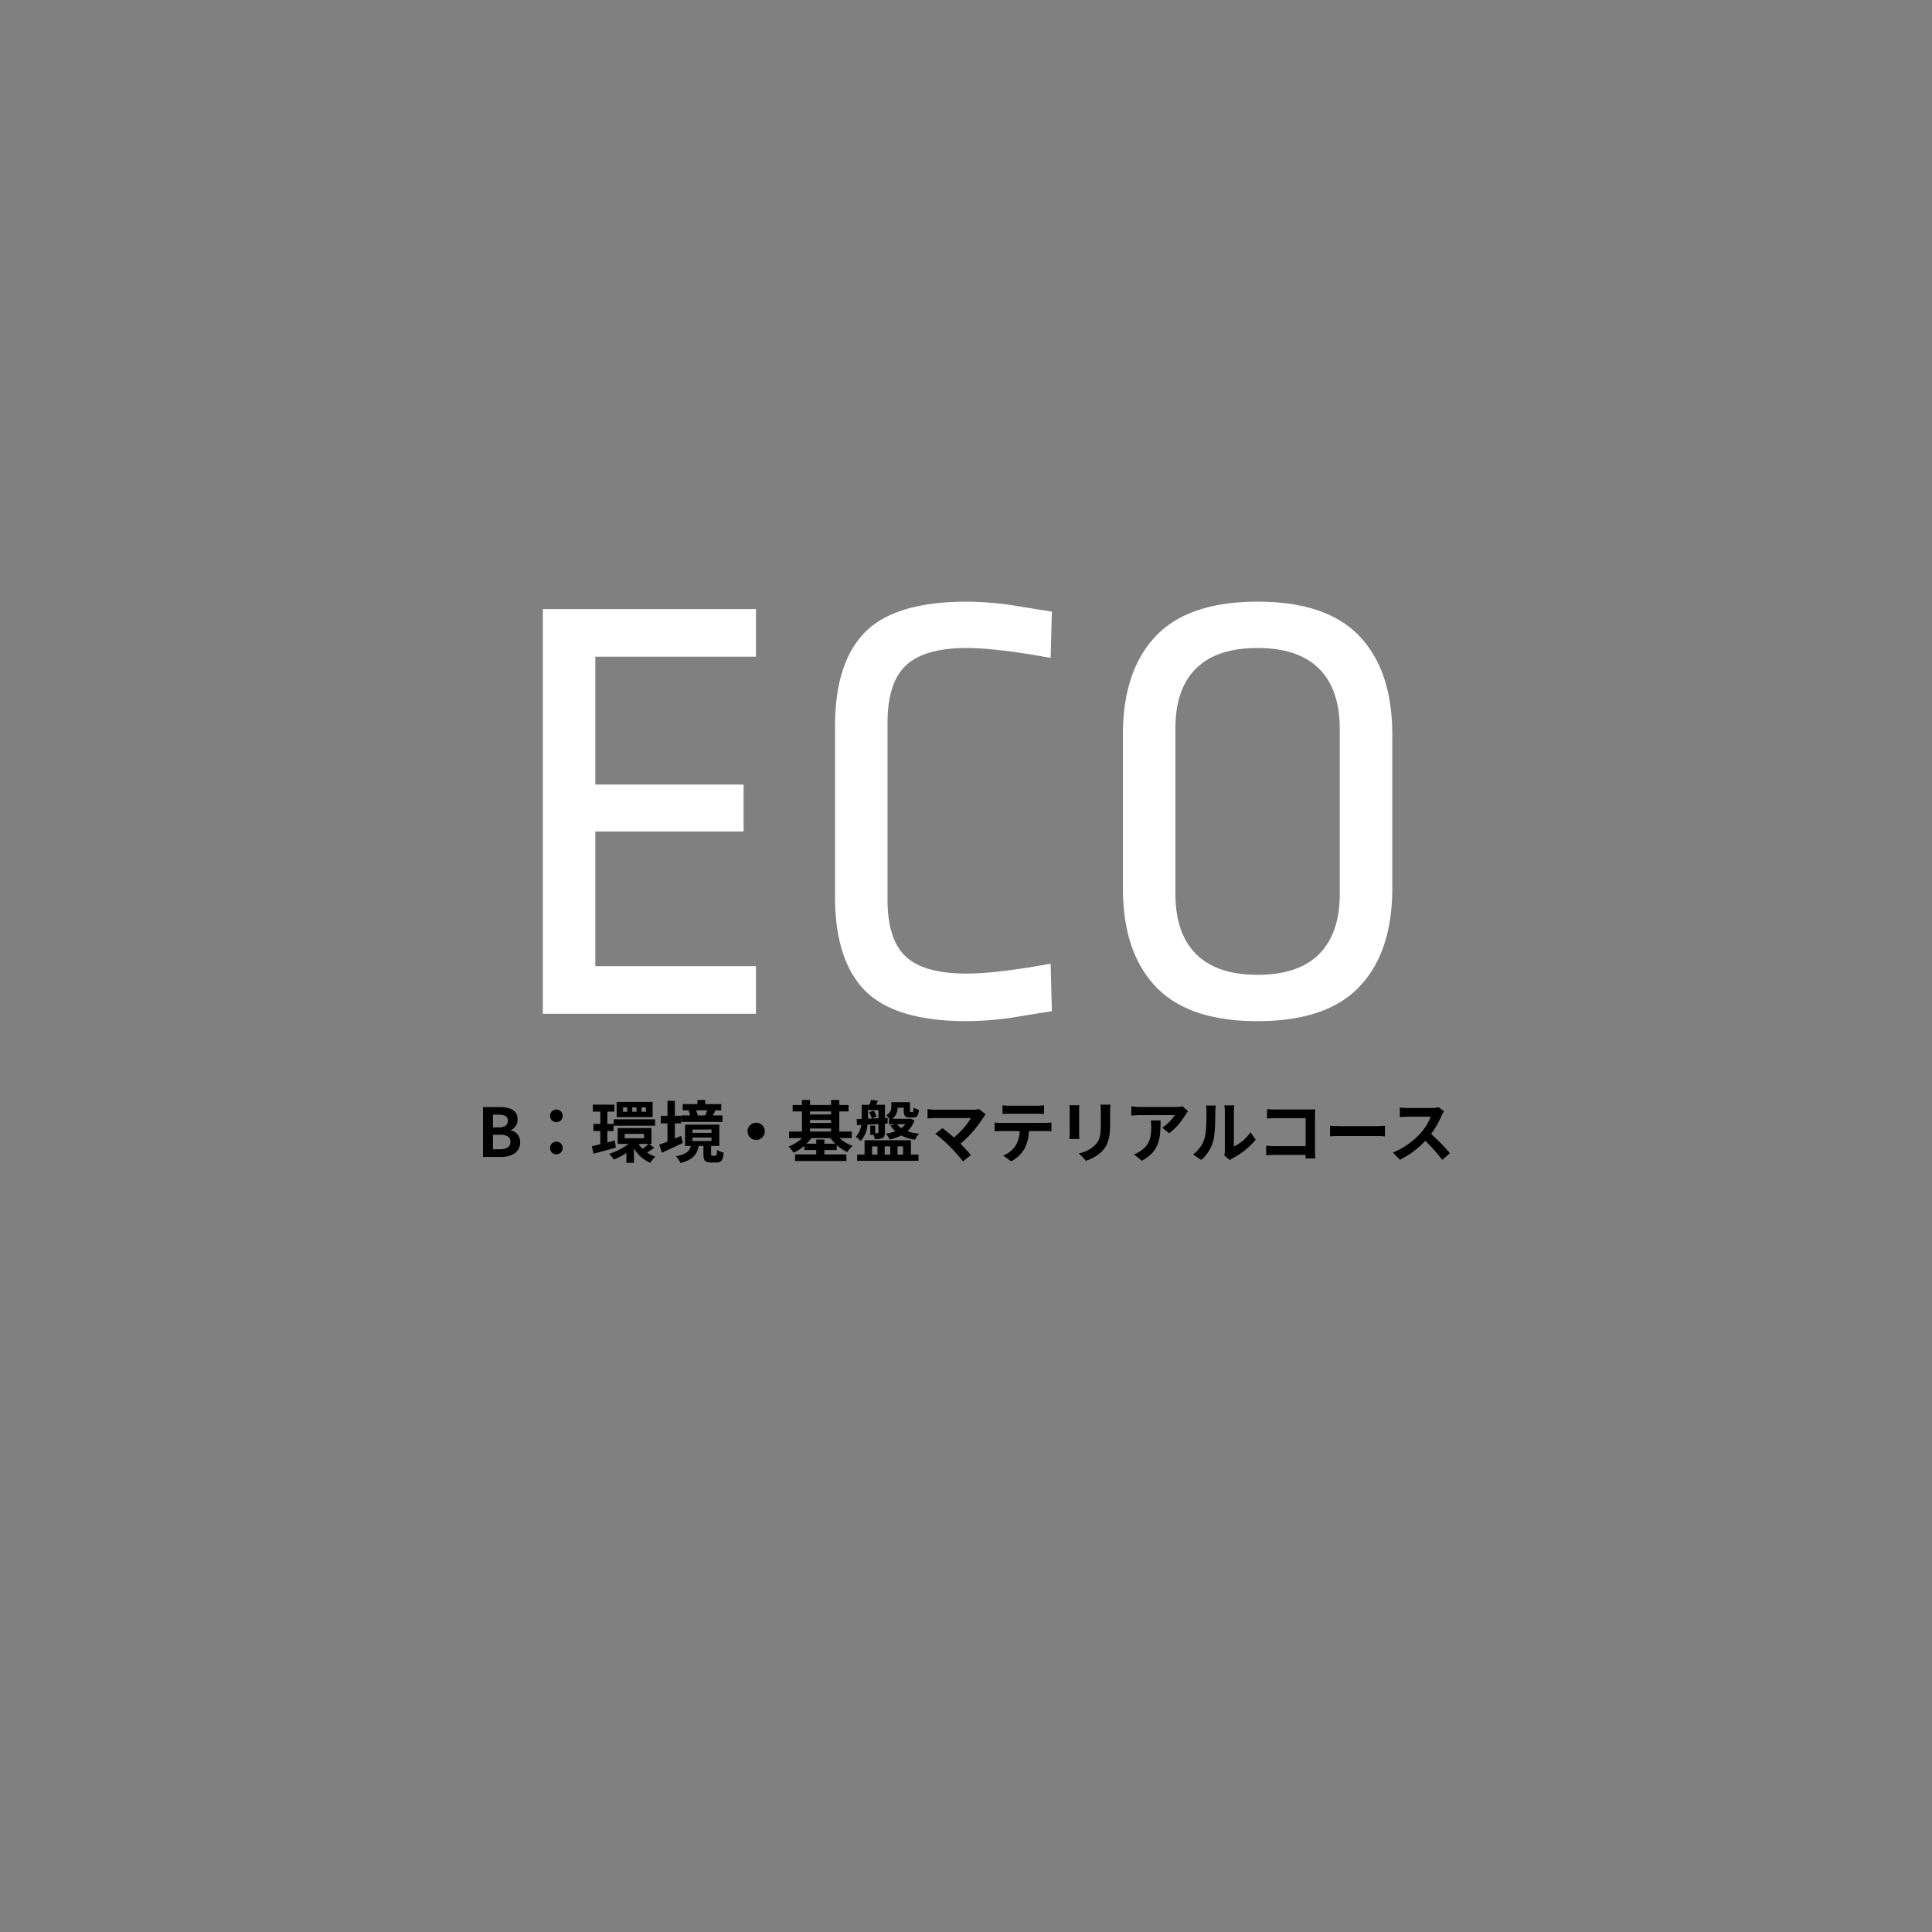 <svg xmlns="http://www.w3.org/2000/svg" width="688" height="688" viewBox="0 0 688 688"><rect x="0" y="0" width="688" height="688" fill="#808080" stroke="none"/><g transform="translate(12119 -276)"><path d="M269.2,40.9V57.84H212v45.54h52.8V120.1H212v47.96h57.2V185H193.3V40.9Zm75.02-2.64a114.781,114.781,0,0,1,18.59,1.65q10.01,1.65,11.77,1.87l-.44,16.5q-19.36-3.52-29.92-3.52-14.96,0-21.56,6.16t-6.6,20.46V144.3q0,14.3,6.49,20.35t21.67,6.05q10.56,0,29.92-3.52l.44,16.94q-1.76.22-11.77,1.87a114.779,114.779,0,0,1-18.59,1.65q-25.3,0-36.08-10.78T297.36,143.2V82.7q0-22.88,10.78-33.66t36.08-10.78Zm103.62,0q24.64,0,36.3,12.32T495.8,85.56v54.78q0,22.66-11.66,34.98t-36.3,12.32q-24.64,0-36.3-12.32t-11.66-34.98V85.56q0-22.66,11.66-34.98t36.3-12.32Zm0,16.5q-14.52,0-21.89,7.26t-7.37,21.34v58.96q0,14.08,7.37,21.45t21.89,7.37q14.52,0,21.89-7.37t7.37-21.45V83.58q0-14.08-7.37-21.45t-21.89-7.37Z" transform="translate(-12119 452)" fill="#fff"/><rect width="688" height="688" transform="translate(-12119 276)" fill="none" opacity="0.353"/><g transform="translate(-10.972)"><path d="M182.972,28h6.336c3.912,0,6.888-1.656,6.888-5.232a4.038,4.038,0,0,0-3.336-4.2v-.12a4.029,4.029,0,0,0,2.424-3.84c0-3.312-2.784-4.368-6.432-4.368h-5.88Zm3.552-10.536V12.952h2.112c2.136,0,3.192.624,3.192,2.184,0,1.416-.984,2.328-3.24,2.328Zm0,7.8V20.1H189c2.448,0,3.744.72,3.744,2.448,0,1.848-1.32,2.712-3.744,2.712Zm22.608-9.648a2.256,2.256,0,1,0-2.28-2.232,2.224,2.224,0,0,0,2.28,2.232Zm0,11.448a2.256,2.256,0,1,0-2.28-2.232,2.224,2.224,0,0,0,2.28,2.232ZM241,11.9h-1.56V10.34H241Zm-3.36,0h-1.512V10.34h1.512Zm-3.336,0H232.84V10.34H234.3Zm9.072-3.48H230.564v5.4H243.38ZM229.5,16.868h14.76v-2.26H229.5Zm.408,5.28-2.64.7V18.76h2.184V16.24h-2.184V11.872h2.5v-2.5h-7.68v2.5h2.664V16.24h-2.448v2.52h2.448v4.7c-1.128.288-2.16.528-3.024.72l.6,2.64c2.3-.576,5.208-1.368,7.944-2.16Zm12,1.2A20.339,20.339,0,0,1,239.78,25.1a9.647,9.647,0,0,1-1.416-1.752Zm-8.472-3.576h6.888v1.56H233.44Zm8.64,3.576h.888v-5.62h-12.02v5.616h3.888a22.725,22.725,0,0,1-6.96,3.552,11.163,11.163,0,0,1,1.68,2.04,25.208,25.208,0,0,0,4.488-2.352v3.5h2.688V24.9a12.108,12.108,0,0,0,5.832,5.184,10.7,10.7,0,0,1,1.776-2.208,11.467,11.467,0,0,1-2.928-1.44,26.611,26.611,0,0,0,2.544-1.728Zm20.74-11.956c-.192.576-.48,1.272-.72,1.8l.12.024h-3.048l.312-.072a7.653,7.653,0,0,0-.672-1.752Zm5.424,1.824h-3.432c.264-.48.576-1.056.888-1.7l-.6-.12h2.712V9.184h-5.688V7.72h-2.808V9.184h-5.208v2.208h2.928l-.888.192a7.824,7.824,0,0,1,.6,1.632H253.58v2.328h14.664Zm-14.712,7.272c-.744.312-1.488.648-2.232.96v-5.4h2.184V13.36H251.3V8.008h-2.64V13.36h-2.376v2.688h2.376v6.48c-1.1.432-2.112.816-2.928,1.1l.96,2.856c2.184-1.008,4.944-2.256,7.464-3.48Zm4.056.6h6.744v1.224h-6.744Zm0-2.856h6.744v1.2h-6.744Zm7.1,9.312c-.432,0-.5-.072-.5-.672V24.088h2.952V16.48H254.924v7.608h2.04c-.432,1.752-1.488,2.952-5.256,3.672a8.6,8.6,0,0,1,1.56,2.4c4.584-1.176,5.976-3.192,6.5-6.072h1.7V26.9c0,2.28.48,3.072,2.736,3.072h1.872c1.68,0,2.352-.72,2.616-3.48a6.838,6.838,0,0,1-2.376-1.008c-.048,1.824-.168,2.064-.552,2.064Z" transform="translate(-12119 660)"/><path d="M265.172,18.88a3.072,3.072,0,1,0,3.072-3.072,3.072,3.072,0,0,0-3.072,3.072Z" transform="translate(-12107 660)"/><path d="M282.548,23.272V21.784h-2.9v1.488h-3.456a14.688,14.688,0,0,0,1.7-1.992h6.768a14.89,14.89,0,0,0,1.728,1.992Zm-5.136-5.4h7.512v1.08h-7.512Zm7.512-6.072v1.056h-7.512V11.8Zm-7.512,3.024h7.512V15.88h-7.512Zm14.88,6.456V18.952h-4.44V11.8h3.288V9.5h-3.288V7.7h-2.928V9.5h-7.512V7.7h-2.856V9.5h-3.312v2.3h3.312v7.152h-4.584V21.28H274.6a14.5,14.5,0,0,1-4.848,3.024,10.629,10.629,0,0,1,1.824,2.184A16.628,16.628,0,0,0,275.4,24.04v1.488h4.248v1.56h-7.536V29.44h18.264V27.088h-7.824v-1.56h4.368V23.752a16.157,16.157,0,0,0,3.768,2.52,9.825,9.825,0,0,1,1.9-2.208,14.1,14.1,0,0,1-4.68-2.784Zm5.784-7.44V11.32h3.72v2.9l-2.352.1,1.728-.648a13.313,13.313,0,0,0-1.032-2.16l-1.632.552a12.214,12.214,0,0,1,.936,2.256l-1.368.048Zm3.72,5.352c0,.24-.072.312-.288.336h-.864V16.84h-1.752v3.312h1.2a7.836,7.836,0,0,1,.36,1.488,6.238,6.238,0,0,0,2.832-.384c.672-.36.816-.984.816-2.04V16.144l.96-.048.024-2.016-.984.048v-4.7h-3.144c.192-.456.432-.936.648-1.464l-2.448-.288c-.144.5-.336,1.152-.576,1.752h-2.736v5.04l-1.8.048.12,2.16,1.488-.072a7.746,7.746,0,0,1-1.944,4.248,8.858,8.858,0,0,1,1.776,1.488,10.2,10.2,0,0,0,2.424-5.856c1.248-.048,2.544-.12,3.888-.192Zm-2.28,5.04h1.92V27.16h-1.92Zm6.48,0V27.16h-1.968V24.232Zm4.56,0V27.16h-1.968V24.232Zm2.808-2.184H296.852V27.16h-2.64v2.208h21.84V27.16h-2.688Zm-1.992-5.712a6.6,6.6,0,0,1-1.44,1.392,5.653,5.653,0,0,1-1.512-1.392Zm1.824-1.968-.432.048h-6.048a4.96,4.96,0,0,0,1.9-3.936H310.8v.984c0,1.9.432,2.472,2.112,2.472h1.248c1.3,0,1.824-.576,2.04-2.736a6.227,6.227,0,0,1-1.92-.792c-.048,1.416-.12,1.608-.408,1.608h-.528c-.264,0-.312-.048-.312-.576V8.512H306.38V10.1a3.044,3.044,0,0,1-1.872,3.024,9.357,9.357,0,0,1,1.248,1.3h-.216v1.92h2.136l-1.608.432a9.109,9.109,0,0,0,1.728,2.088,16.534,16.534,0,0,1-3.336.84,9.907,9.907,0,0,1,1.32,2.088,16.946,16.946,0,0,0,4.152-1.44,15.5,15.5,0,0,0,4.872,1.512,7.964,7.964,0,0,1,1.512-2.16,17.1,17.1,0,0,1-4.176-.864,9.351,9.351,0,0,0,2.472-3.888Zm24.4-3.456a7.752,7.752,0,0,1-2.232.264h-13.32a23.043,23.043,0,0,1-2.76-.216v3.36c.5-.048,1.8-.168,2.76-.168h12.7a26.636,26.636,0,0,1-6.1,6.912c-1.512-1.32-3.1-2.616-4.056-3.336l-2.544,2.04a51.055,51.055,0,0,1,5.28,4.608,66.683,66.683,0,0,1,4.584,5.184l2.808-2.232c-.936-1.128-2.352-2.688-3.72-4.056a39.985,39.985,0,0,0,8.184-9.384A6.536,6.536,0,0,1,340,12.88Zm20.568,1.68c.84,0,1.752.048,2.592.1v-3.1a18.8,18.8,0,0,1-2.592.168H348.52a17.882,17.882,0,0,1-2.544-.168v3.1c.72-.048,1.728-.1,2.568-.1Zm-12.7,3.288c-.744,0-1.584-.072-2.3-.144V18.88c.672-.048,1.608-.1,2.3-.1h6.6a10.314,10.314,0,0,1-1.488,5.3,9.97,9.97,0,0,1-4.344,3.432l2.808,2.04a11.516,11.516,0,0,0,4.824-4.608,15.227,15.227,0,0,0,1.536-6.168h5.8c.672,0,1.584.024,2.184.072v-3.12a18.467,18.467,0,0,1-2.184.144ZM369.8,9.592a16.326,16.326,0,0,1,.1,1.824V19.5c0,.72-.1,1.656-.12,2.112h3.552c-.048-.552-.072-1.488-.072-2.088V11.416c0-.768.024-1.3.072-1.824Zm11.04-.216a16.928,16.928,0,0,1,.144,2.4v4.56c0,3.744-.312,5.544-1.944,7.344a11.233,11.233,0,0,1-5.88,3.024l2.52,2.64a13.942,13.942,0,0,0,5.832-3.48c1.776-1.968,2.784-4.176,2.784-9.336V11.776c0-.96.048-1.728.1-2.4Zm17.928,5.616a13.306,13.306,0,0,1,.168,2.16c0,3.936-.576,6.48-3.624,8.592a9.483,9.483,0,0,1-2.52,1.32l2.784,2.28c6.552-3.5,6.672-8.4,6.672-14.352Zm11.352-5.016a11.957,11.957,0,0,1-2.424.216H394.772a19.027,19.027,0,0,1-2.928-.24v3.336c1.128-.1,1.92-.168,2.928-.168h12.5a14.273,14.273,0,0,1-4.416,4.464l2.472,1.992A24.151,24.151,0,0,0,411.116,13a12.076,12.076,0,0,1,.936-1.248Zm6.648,19.08a13.9,13.9,0,0,0,4.272-6.888c.648-2.424.72-7.488.72-10.32a15.291,15.291,0,0,1,.168-2.16H418.4a8.759,8.759,0,0,1,.216,2.184c0,2.9-.024,7.44-.7,9.5a11.322,11.322,0,0,1-4.08,5.736Zm10.176.072a6.119,6.119,0,0,1,1.056-.72,26.425,26.425,0,0,0,8.136-6.552l-1.848-2.64a15.2,15.2,0,0,1-5.928,5.064V11.728a12.191,12.191,0,0,1,.168-2.088h-3.576a10.634,10.634,0,0,1,.192,2.064v14a9.131,9.131,0,0,1-.192,1.776Zm30.408-.6c-.048-.72-.1-1.992-.1-2.832V13.264c0-.7.048-1.656.072-2.208-.408.024-1.416.048-2.112.048h-12.06c-.84,0-2.088-.048-2.976-.144V14.3c.672-.048,1.968-.1,2.976-.1h10.776v9.936H442.868c-1.08,0-2.16-.072-3-.144v3.432c.792-.072,2.16-.144,3.1-.144h10.944c0,.456,0,.864-.024,1.248Zm5.256-7.872c.888-.072,2.5-.12,3.864-.12h12.888c1.008,0,2.232.1,2.808.12V16.888c-.624.048-1.7.144-2.808.144h-12.88c-1.248,0-3-.072-3.864-.144Zm38.64-10.392a8.665,8.665,0,0,1-2.5.312H490.3a26.813,26.813,0,0,1-2.832-.168v3.408c.5-.024,1.824-.168,2.832-.168h8.136a18.6,18.6,0,0,1-3.576,5.88,27.191,27.191,0,0,1-9.84,6.888l2.472,2.592a31.613,31.613,0,0,0,9.024-6.744,54.732,54.732,0,0,1,6.048,6.792L505.3,26.68a67.468,67.468,0,0,0-6.7-6.864,35.286,35.286,0,0,0,3.768-6.6,11.338,11.338,0,0,1,.84-1.488Z" transform="translate(-12097 660)"/></g></g></svg>